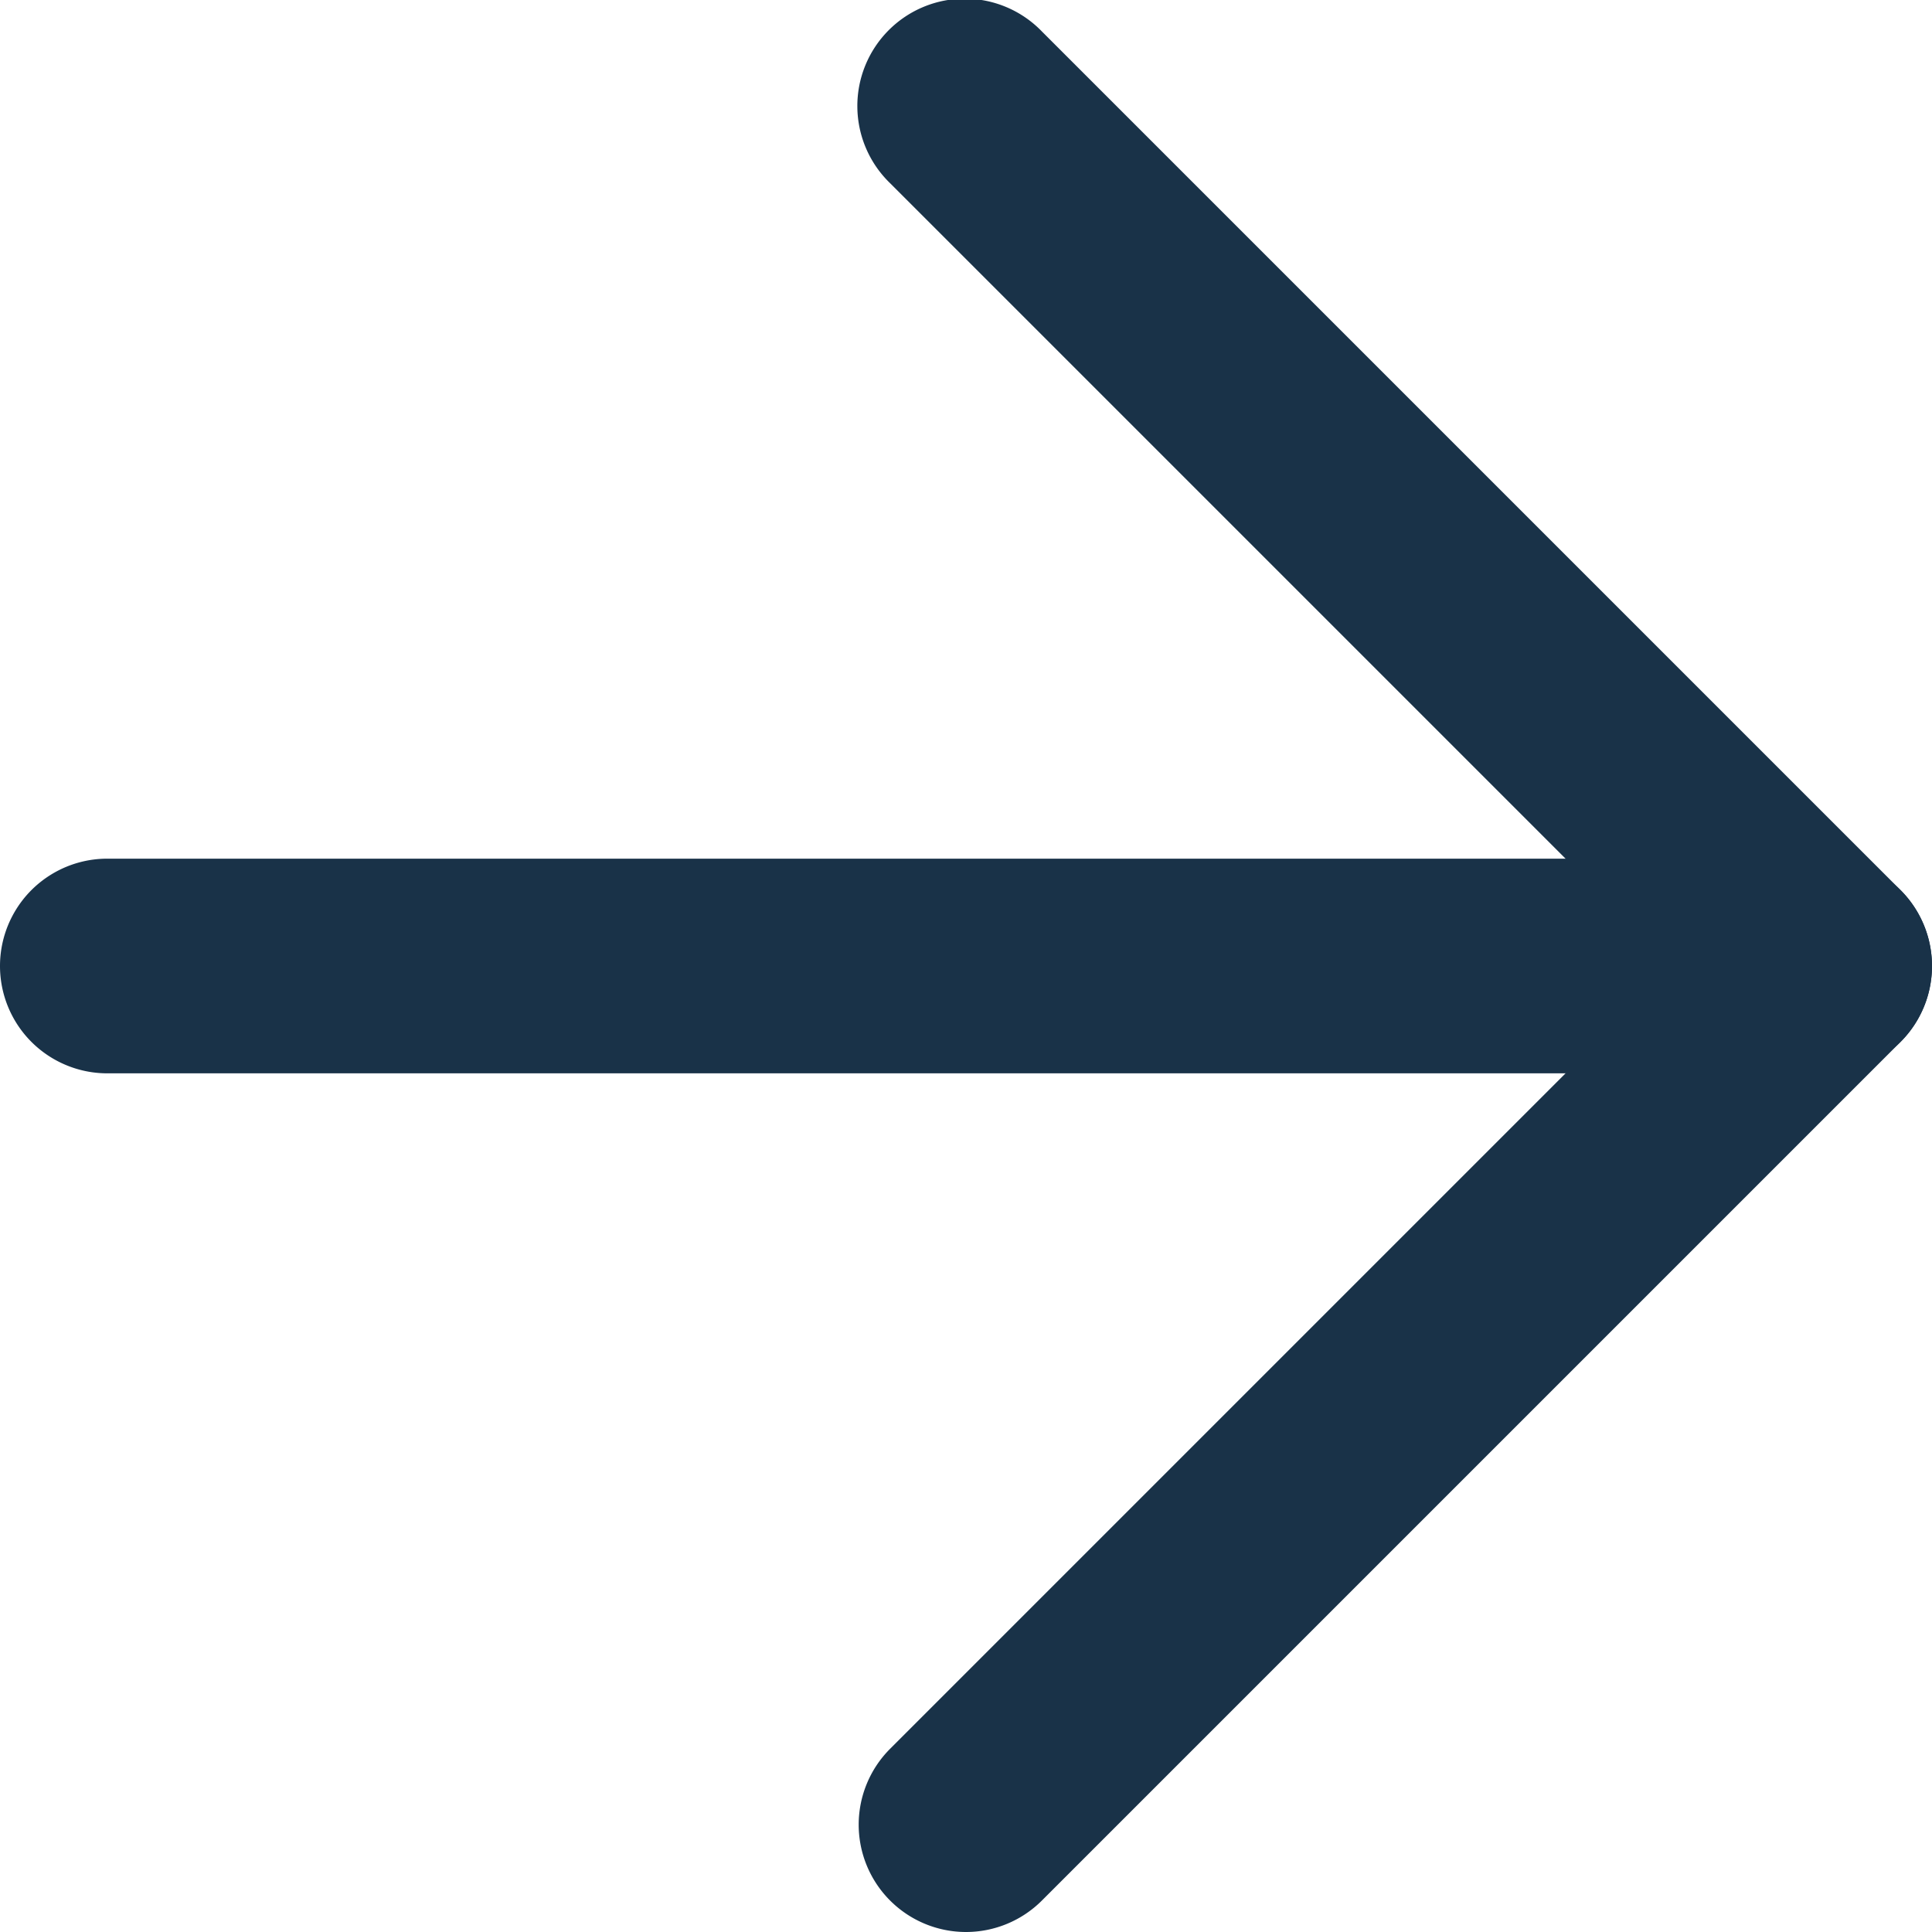 <svg xmlns="http://www.w3.org/2000/svg" width="18" height="18" viewBox="0 0 18 18"><g transform="translate(-6.5 -6.5)"><path d="M23.5,19H7.5a1,1,0,0,1,0-2h16a1,1,0,0,1,0,2Z" transform="translate(0 -2.5)" fill="#193248"/><path d="M18,24.5a1,1,0,0,1-.707-1.707L24.586,15.5,17.293,8.207a1,1,0,1,1,1.414-1.414l8,8a1,1,0,0,1,0,1.414l-8,8A1,1,0,0,1,18,24.5Z" transform="translate(-2.5)" fill="#193248"/></g></svg>